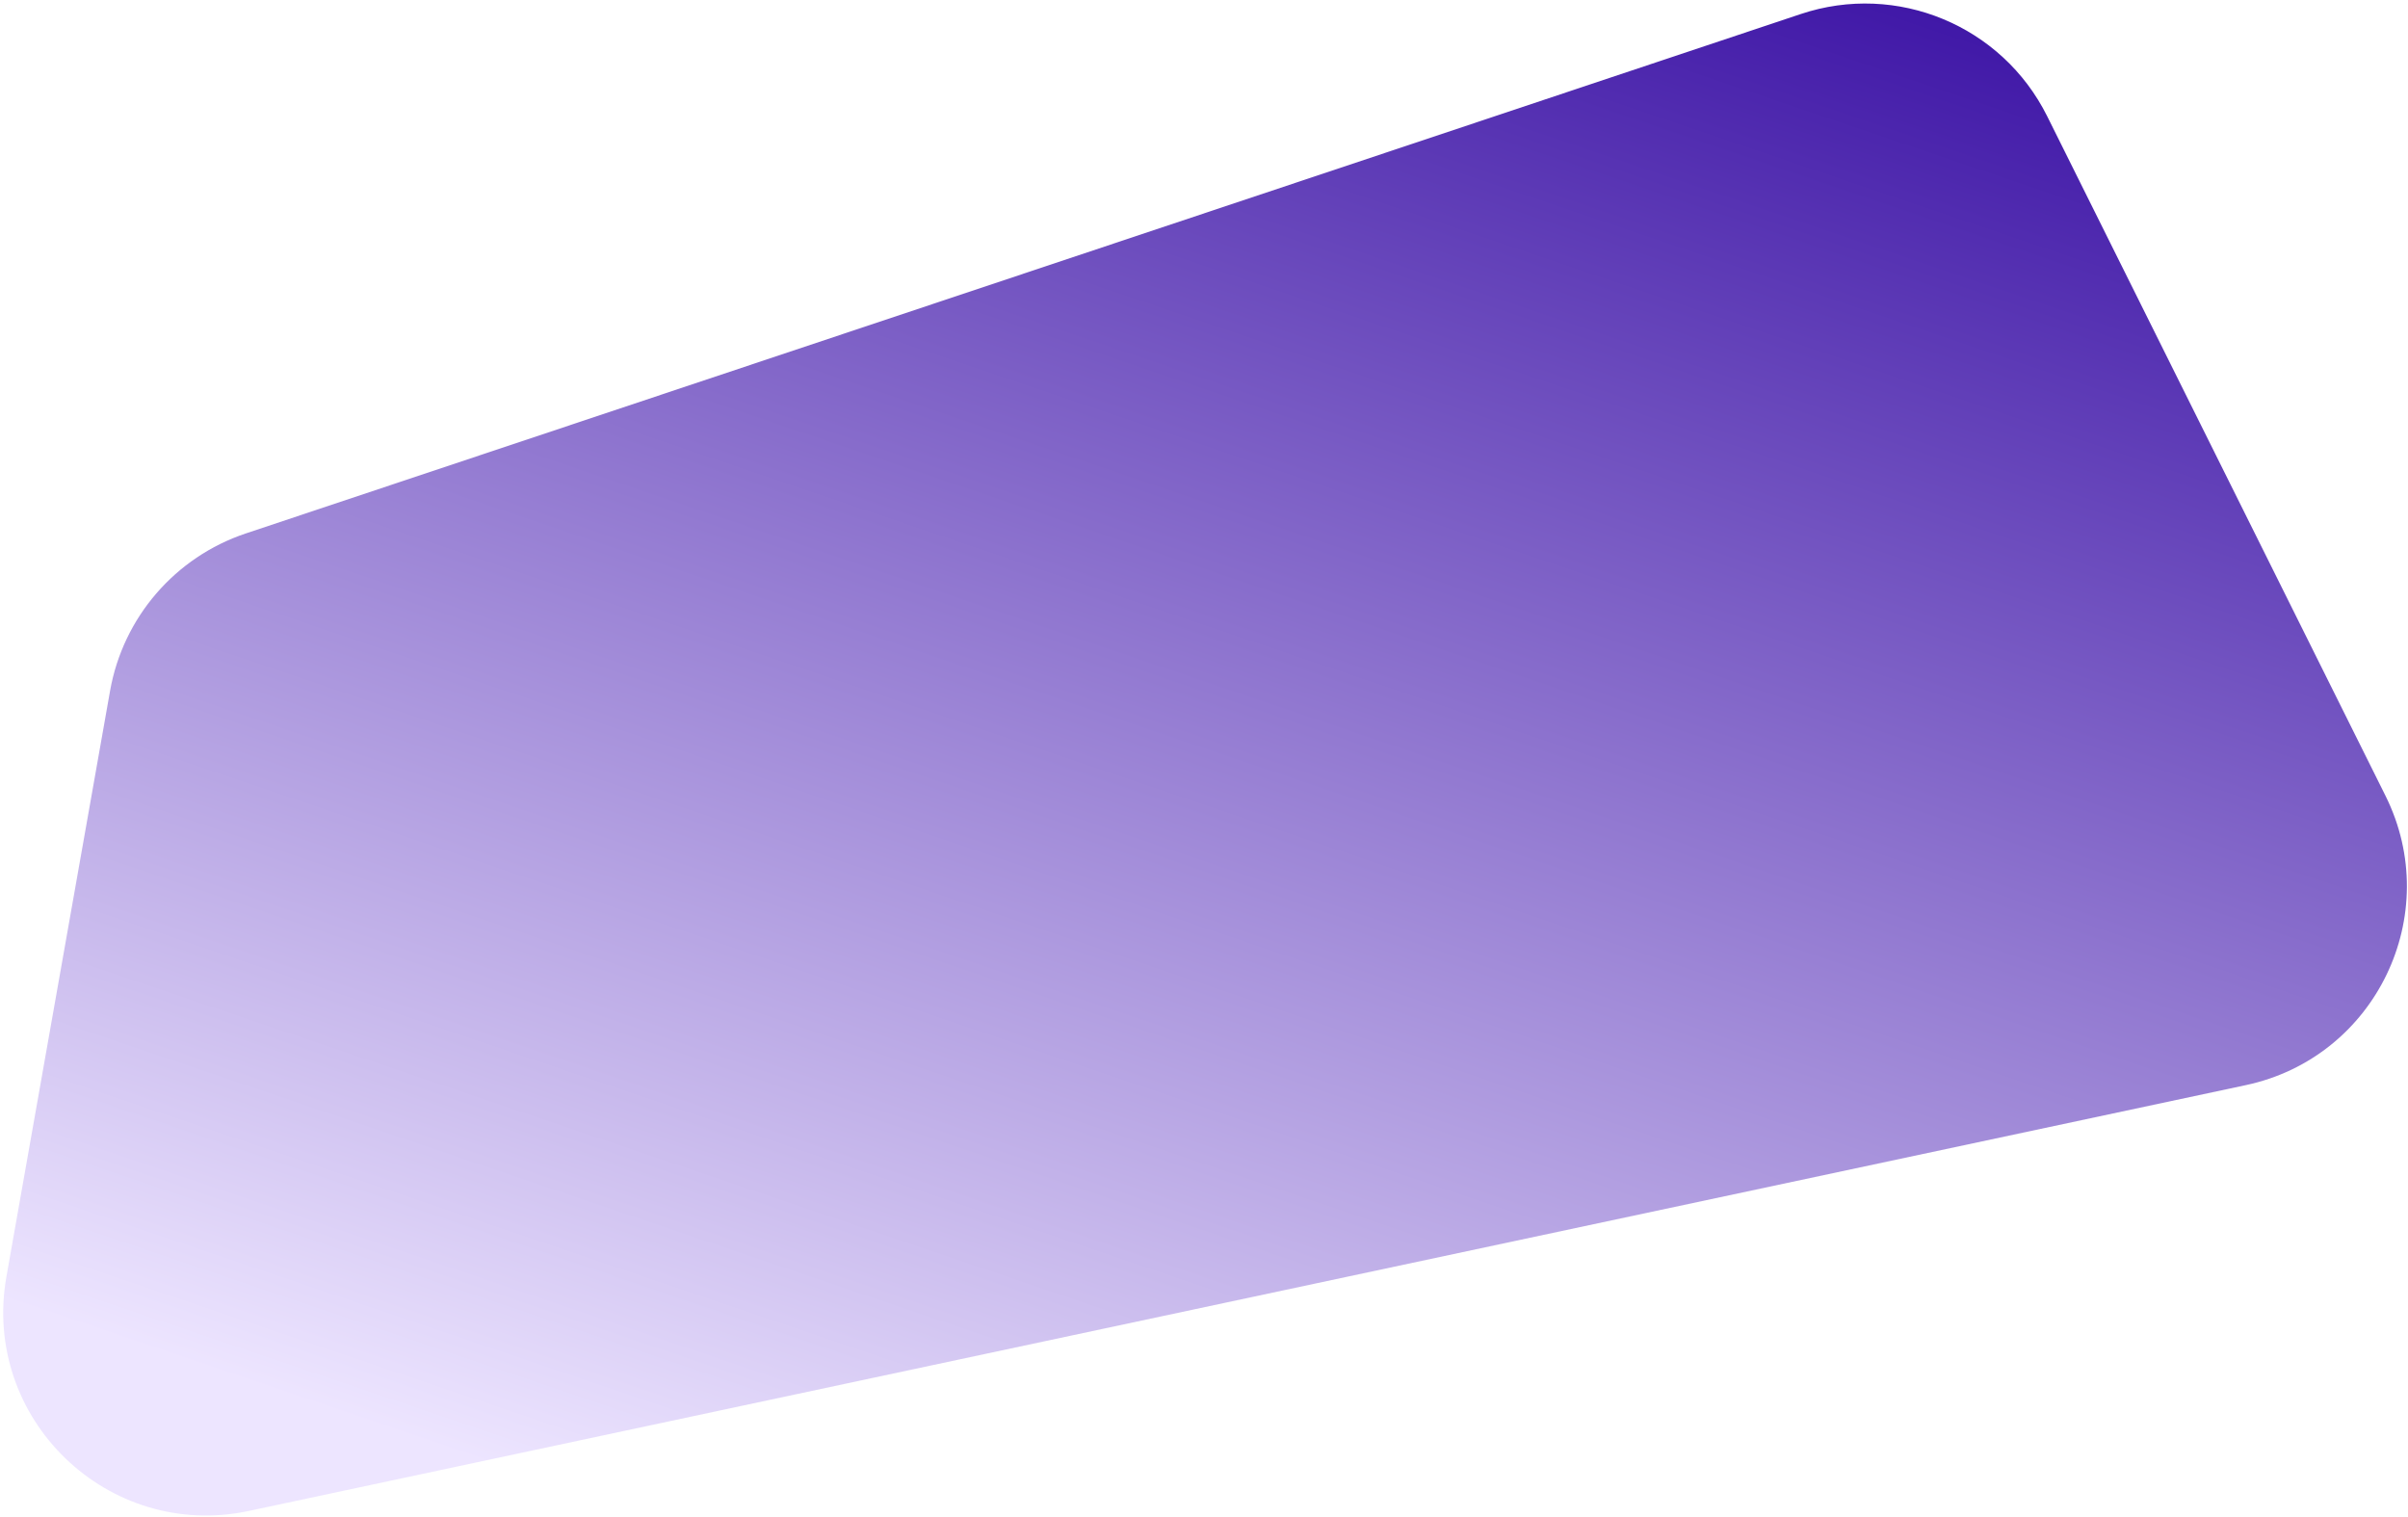 <svg width="616" height="388" viewBox="0 0 616 388" fill="none" xmlns="http://www.w3.org/2000/svg">
<path d="M28.16 176.724C31.482 157.953 44.809 142.503 62.89 136.463L460.671 3.587C485.26 -4.626 512.143 6.526 523.697 29.734L610.236 203.565C625.378 233.981 607.76 270.51 574.53 277.596L63.691 386.523C27.61 394.217 -4.785 362.936 1.642 326.607L28.16 176.724Z" fill="url(#paint0_linear_824_1012)"/>
<defs>
<linearGradient id="paint0_linear_824_1012" x1="343.147" y1="-105.227" x2="134.34" y2="510.502" gradientUnits="userSpaceOnUse">
<stop stop-color="#2C009D"/>
<stop offset="0.807" stop-color="#EDE5FF"/>
</linearGradient>
</defs>
</svg>
